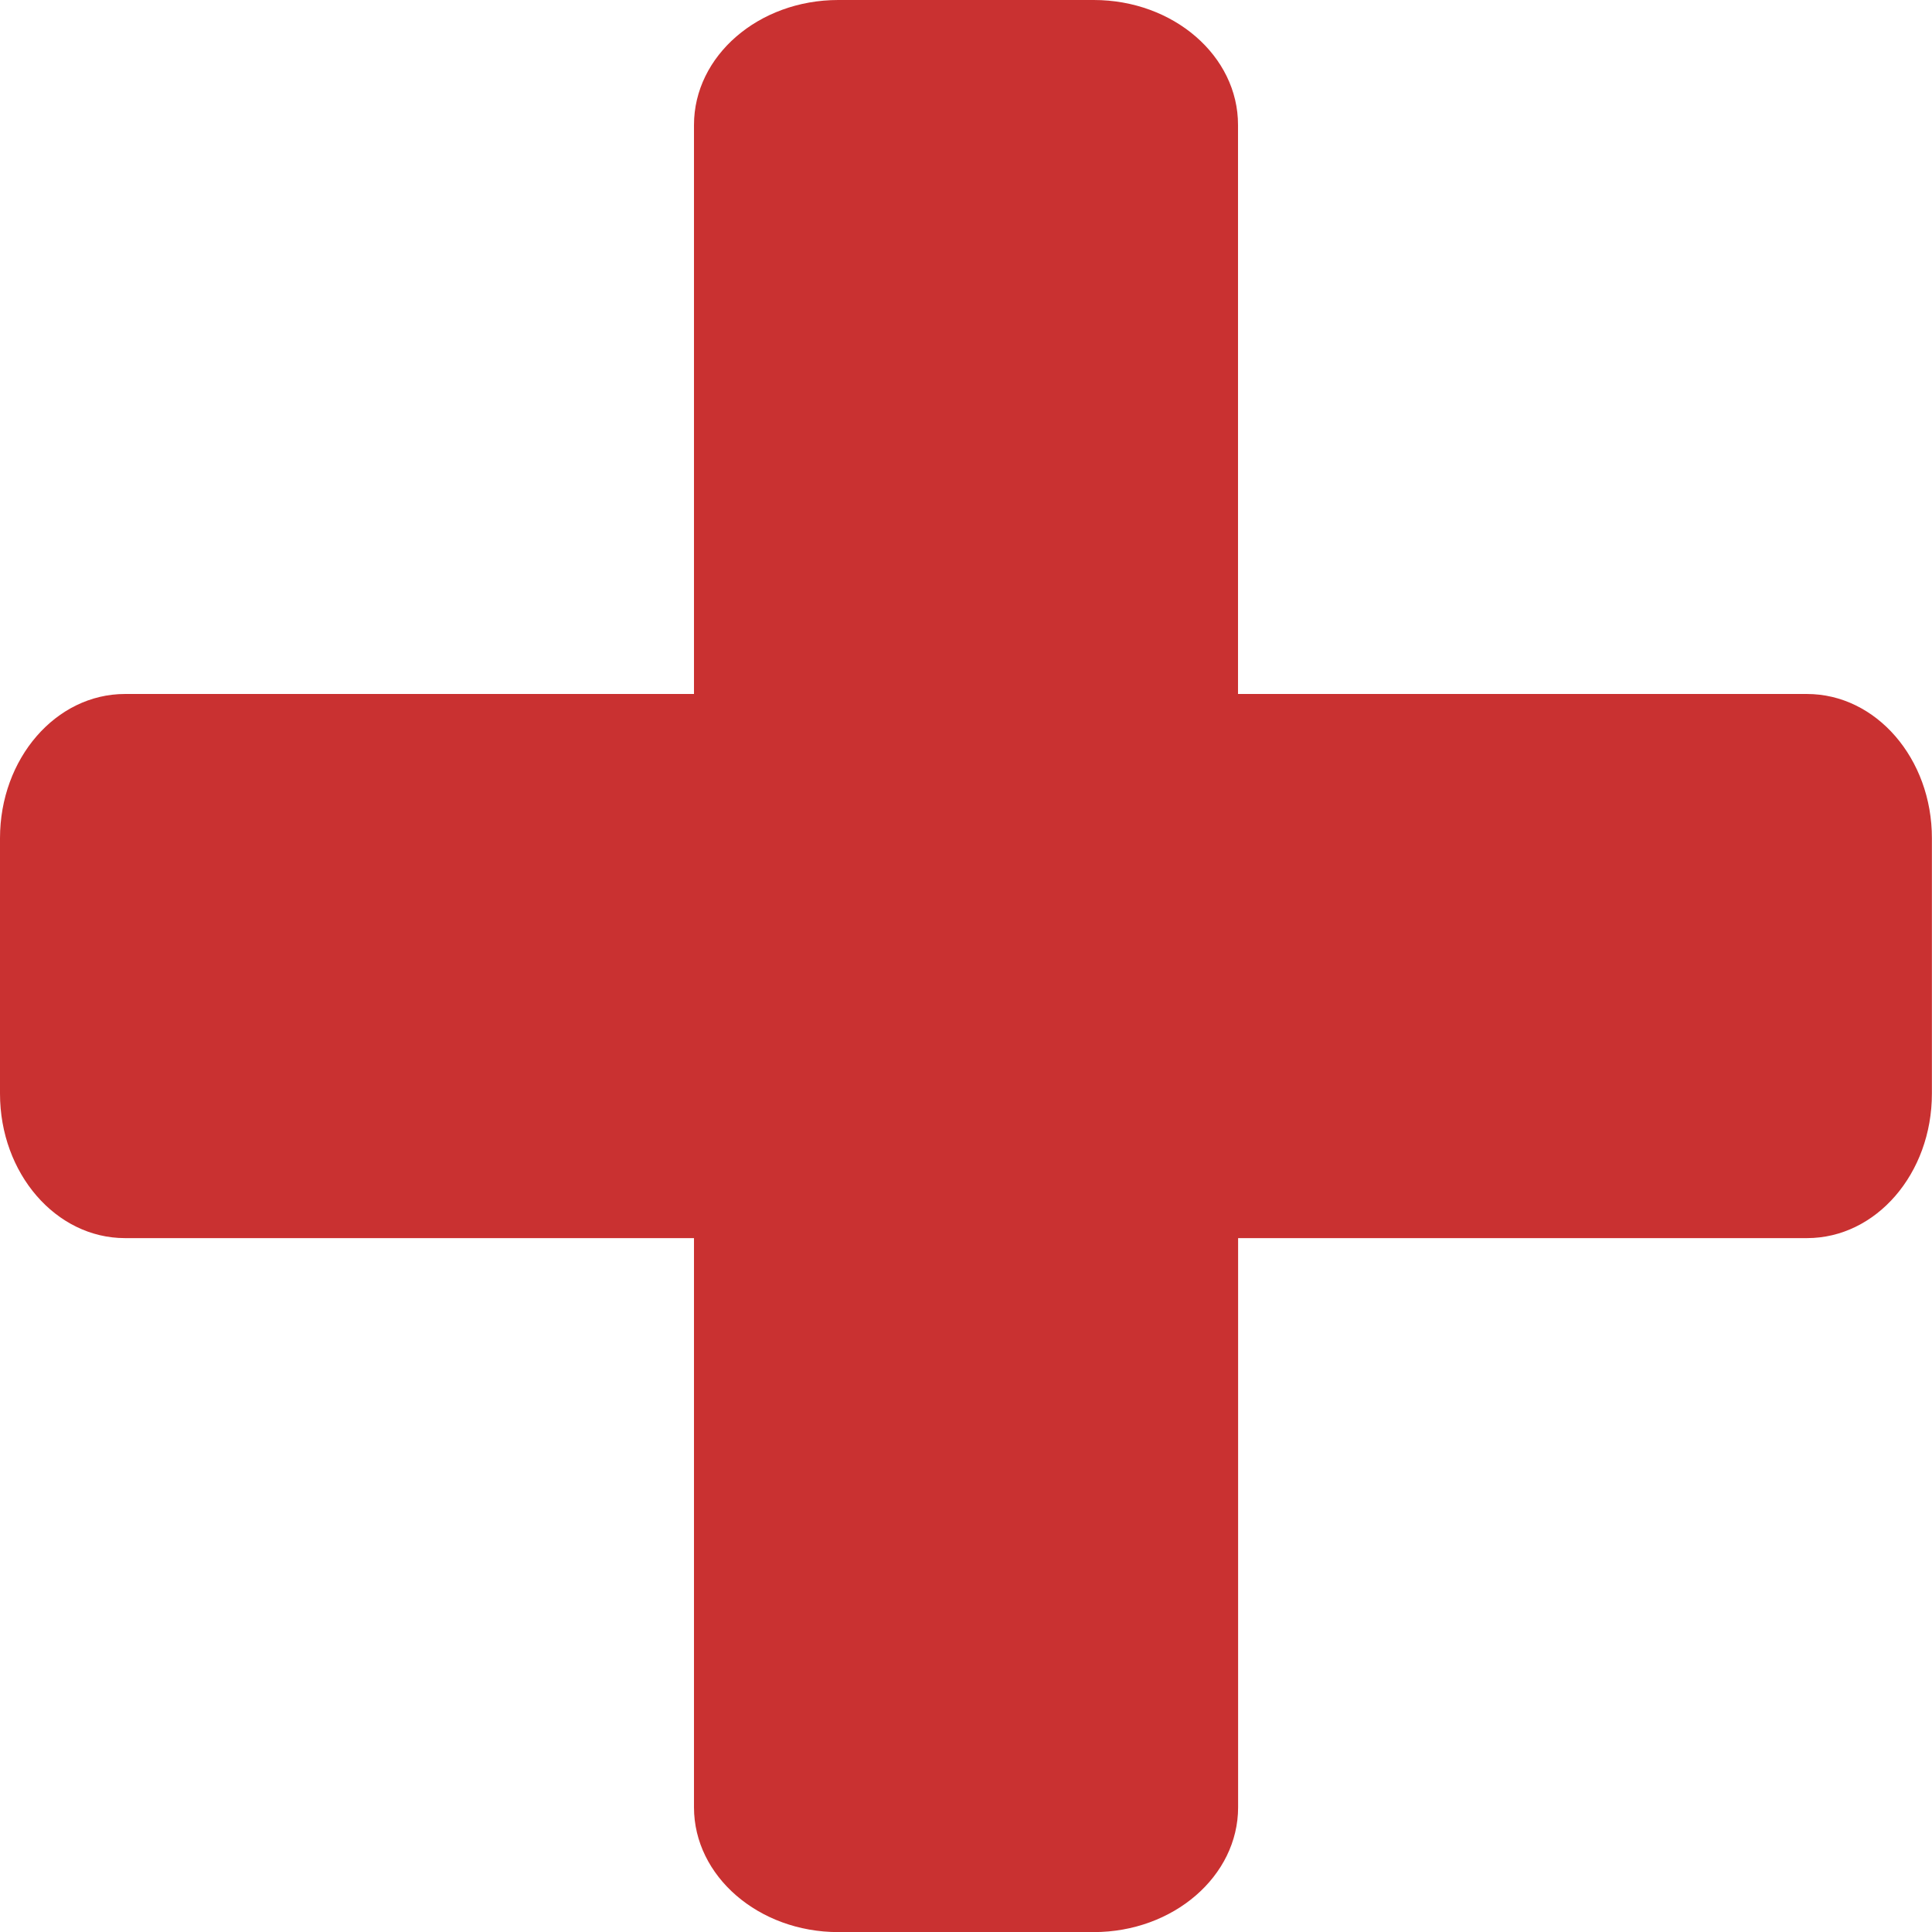 <?xml version="1.0" encoding="utf-8"?>
<!DOCTYPE svg PUBLIC "-//W3C//DTD SVG 1.1//EN" "http://www.w3.org/Graphics/SVG/1.1/DTD/svg11.dtd">
<svg version="1.1" id="Layer_1" xmlns="http://www.w3.org/2000/svg" xmlns:xlink="http://www.w3.org/1999/xlink" x="0px" y="0px"
	 width="19.699px" height="19.699px" viewBox="0 0 19.699 19.699" enable-background="new 0 0 19.699 19.699" xml:space="preserve">
<path fill="#C93131" d="M18.424,7.076h-5.801V1.274C12.624,0.57,11.964,0,11.152,0H8.547C7.735,0,7.076,0.57,7.076,1.274v5.802
	H1.274C0.57,7.076,0,7.734,0,8.547v2.604c0,0.813,0.57,1.473,1.274,1.473h5.802v5.804c0,0.701,0.659,1.272,1.471,1.272h2.604
	c0.813,0,1.473-0.571,1.473-1.272v-5.804h5.801c0.704,0,1.273-0.658,1.273-1.473V8.547C19.699,7.734,19.128,7.076,18.424,7.076z"/>
</svg>
